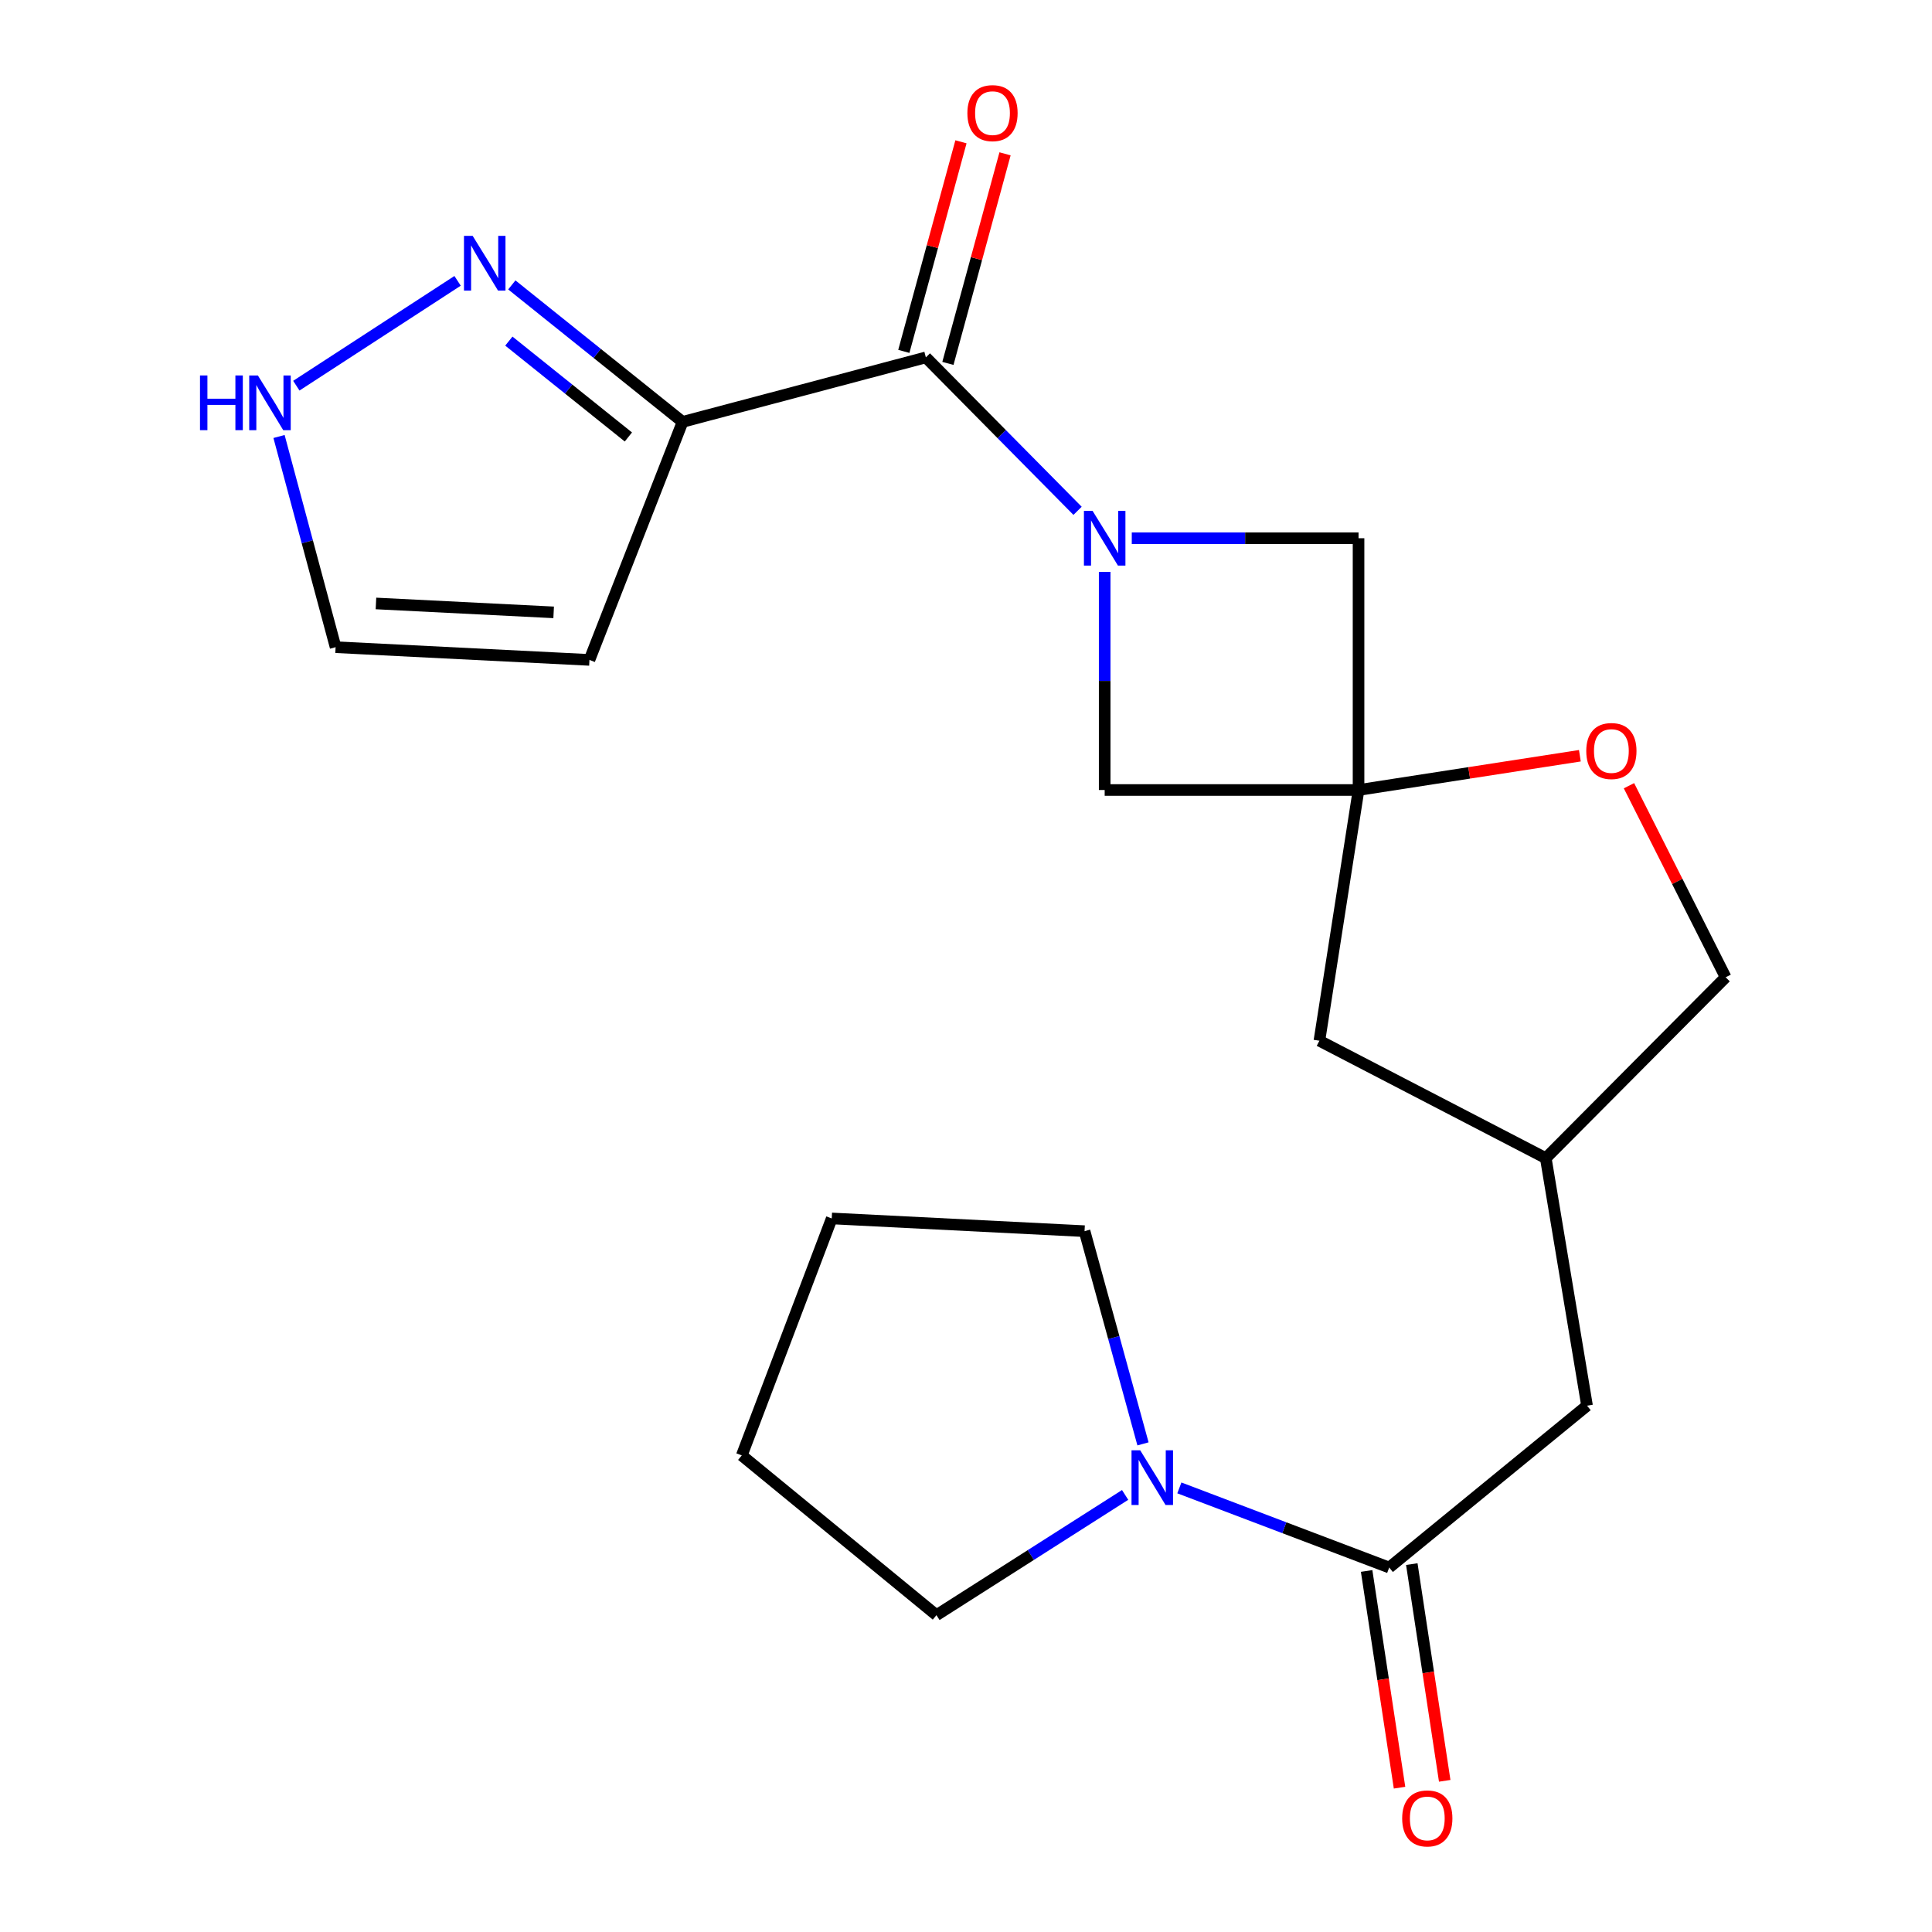 <?xml version='1.0' encoding='iso-8859-1'?>
<svg version='1.1' baseProfile='full'
              xmlns='http://www.w3.org/2000/svg'
                      xmlns:rdkit='http://www.rdkit.org/xml'
                      xmlns:xlink='http://www.w3.org/1999/xlink'
                  xml:space='preserve'
width='1000px' height='1000px' viewBox='0 0 1000 1000'>
<!-- END OF HEADER -->
<rect style='opacity:1.0;fill:#FFFFFF;stroke:none' width='1000' height='1000' x='0' y='0'> </rect>
<path class='bond-0' d='M 557.748,264.401 L 518.487,224.695' style='fill:none;fill-rule:evenodd;stroke:#0000FF;stroke-width:6px;stroke-linecap:butt;stroke-linejoin:miter;stroke-opacity:1' />
<path class='bond-0' d='M 518.487,224.695 L 479.227,184.988' style='fill:none;fill-rule:evenodd;stroke:#000000;stroke-width:6px;stroke-linecap:butt;stroke-linejoin:miter;stroke-opacity:1' />
<path class='bond-6' d='M 571.779,296.009 L 571.779,352.456' style='fill:none;fill-rule:evenodd;stroke:#0000FF;stroke-width:6px;stroke-linecap:butt;stroke-linejoin:miter;stroke-opacity:1' />
<path class='bond-6' d='M 571.779,352.456 L 571.779,408.904' style='fill:none;fill-rule:evenodd;stroke:#000000;stroke-width:6px;stroke-linecap:butt;stroke-linejoin:miter;stroke-opacity:1' />
<path class='bond-7' d='M 585.804,278.591 L 644.493,278.591' style='fill:none;fill-rule:evenodd;stroke:#0000FF;stroke-width:6px;stroke-linecap:butt;stroke-linejoin:miter;stroke-opacity:1' />
<path class='bond-7' d='M 644.493,278.591 L 703.182,278.591' style='fill:none;fill-rule:evenodd;stroke:#000000;stroke-width:6px;stroke-linecap:butt;stroke-linejoin:miter;stroke-opacity:1' />
<path class='bond-1' d='M 479.227,184.988 L 353.303,218.362' style='fill:none;fill-rule:evenodd;stroke:#000000;stroke-width:6px;stroke-linecap:butt;stroke-linejoin:miter;stroke-opacity:1' />
<path class='bond-13' d='M 490.636,188.099 L 505.422,133.86' style='fill:none;fill-rule:evenodd;stroke:#000000;stroke-width:6px;stroke-linecap:butt;stroke-linejoin:miter;stroke-opacity:1' />
<path class='bond-13' d='M 505.422,133.86 L 520.208,79.621' style='fill:none;fill-rule:evenodd;stroke:#FF0000;stroke-width:6px;stroke-linecap:butt;stroke-linejoin:miter;stroke-opacity:1' />
<path class='bond-13' d='M 467.818,181.878 L 482.605,127.639' style='fill:none;fill-rule:evenodd;stroke:#000000;stroke-width:6px;stroke-linecap:butt;stroke-linejoin:miter;stroke-opacity:1' />
<path class='bond-13' d='M 482.605,127.639 L 497.391,73.4' style='fill:none;fill-rule:evenodd;stroke:#FF0000;stroke-width:6px;stroke-linecap:butt;stroke-linejoin:miter;stroke-opacity:1' />
<path class='bond-4' d='M 353.303,218.362 L 309.111,182.918' style='fill:none;fill-rule:evenodd;stroke:#000000;stroke-width:6px;stroke-linecap:butt;stroke-linejoin:miter;stroke-opacity:1' />
<path class='bond-4' d='M 309.111,182.918 L 264.919,147.475' style='fill:none;fill-rule:evenodd;stroke:#0000FF;stroke-width:6px;stroke-linecap:butt;stroke-linejoin:miter;stroke-opacity:1' />
<path class='bond-4' d='M 325.248,226.178 L 294.314,201.368' style='fill:none;fill-rule:evenodd;stroke:#000000;stroke-width:6px;stroke-linecap:butt;stroke-linejoin:miter;stroke-opacity:1' />
<path class='bond-4' d='M 294.314,201.368 L 263.379,176.558' style='fill:none;fill-rule:evenodd;stroke:#0000FF;stroke-width:6px;stroke-linecap:butt;stroke-linejoin:miter;stroke-opacity:1' />
<path class='bond-10' d='M 353.303,218.362 L 305.095,341.566' style='fill:none;fill-rule:evenodd;stroke:#000000;stroke-width:6px;stroke-linecap:butt;stroke-linejoin:miter;stroke-opacity:1' />
<path class='bond-2' d='M 703.182,408.904 L 703.182,278.591' style='fill:none;fill-rule:evenodd;stroke:#000000;stroke-width:6px;stroke-linecap:butt;stroke-linejoin:miter;stroke-opacity:1' />
<path class='bond-8' d='M 703.182,408.904 L 760.459,400.036' style='fill:none;fill-rule:evenodd;stroke:#000000;stroke-width:6px;stroke-linecap:butt;stroke-linejoin:miter;stroke-opacity:1' />
<path class='bond-8' d='M 760.459,400.036 L 817.737,391.169' style='fill:none;fill-rule:evenodd;stroke:#FF0000;stroke-width:6px;stroke-linecap:butt;stroke-linejoin:miter;stroke-opacity:1' />
<path class='bond-15' d='M 703.182,408.904 L 682.922,538.678' style='fill:none;fill-rule:evenodd;stroke:#000000;stroke-width:6px;stroke-linecap:butt;stroke-linejoin:miter;stroke-opacity:1' />
<path class='bond-22' d='M 703.182,408.904 L 571.779,408.904' style='fill:none;fill-rule:evenodd;stroke:#000000;stroke-width:6px;stroke-linecap:butt;stroke-linejoin:miter;stroke-opacity:1' />
<path class='bond-3' d='M 719.054,811.353 L 821.447,727.579' style='fill:none;fill-rule:evenodd;stroke:#000000;stroke-width:6px;stroke-linecap:butt;stroke-linejoin:miter;stroke-opacity:1' />
<path class='bond-5' d='M 719.054,811.353 L 664.744,790.744' style='fill:none;fill-rule:evenodd;stroke:#000000;stroke-width:6px;stroke-linecap:butt;stroke-linejoin:miter;stroke-opacity:1' />
<path class='bond-5' d='M 664.744,790.744 L 610.434,770.135' style='fill:none;fill-rule:evenodd;stroke:#0000FF;stroke-width:6px;stroke-linecap:butt;stroke-linejoin:miter;stroke-opacity:1' />
<path class='bond-14' d='M 707.363,813.129 L 715.881,869.215' style='fill:none;fill-rule:evenodd;stroke:#000000;stroke-width:6px;stroke-linecap:butt;stroke-linejoin:miter;stroke-opacity:1' />
<path class='bond-14' d='M 715.881,869.215 L 724.399,925.302' style='fill:none;fill-rule:evenodd;stroke:#FF0000;stroke-width:6px;stroke-linecap:butt;stroke-linejoin:miter;stroke-opacity:1' />
<path class='bond-14' d='M 730.745,809.578 L 739.263,865.664' style='fill:none;fill-rule:evenodd;stroke:#000000;stroke-width:6px;stroke-linecap:butt;stroke-linejoin:miter;stroke-opacity:1' />
<path class='bond-14' d='M 739.263,865.664 L 747.781,921.751' style='fill:none;fill-rule:evenodd;stroke:#FF0000;stroke-width:6px;stroke-linecap:butt;stroke-linejoin:miter;stroke-opacity:1' />
<path class='bond-9' d='M 236.842,145.366 L 153.376,199.629' style='fill:none;fill-rule:evenodd;stroke:#0000FF;stroke-width:6px;stroke-linecap:butt;stroke-linejoin:miter;stroke-opacity:1' />
<path class='bond-18' d='M 582.363,773.769 L 533.534,804.886' style='fill:none;fill-rule:evenodd;stroke:#0000FF;stroke-width:6px;stroke-linecap:butt;stroke-linejoin:miter;stroke-opacity:1' />
<path class='bond-18' d='M 533.534,804.886 L 484.706,836.002' style='fill:none;fill-rule:evenodd;stroke:#000000;stroke-width:6px;stroke-linecap:butt;stroke-linejoin:miter;stroke-opacity:1' />
<path class='bond-19' d='M 591.614,747.347 L 576.487,692.297' style='fill:none;fill-rule:evenodd;stroke:#0000FF;stroke-width:6px;stroke-linecap:butt;stroke-linejoin:miter;stroke-opacity:1' />
<path class='bond-19' d='M 576.487,692.297 L 561.359,637.248' style='fill:none;fill-rule:evenodd;stroke:#000000;stroke-width:6px;stroke-linecap:butt;stroke-linejoin:miter;stroke-opacity:1' />
<path class='bond-17' d='M 843.152,406.685 L 868.169,456.258' style='fill:none;fill-rule:evenodd;stroke:#FF0000;stroke-width:6px;stroke-linecap:butt;stroke-linejoin:miter;stroke-opacity:1' />
<path class='bond-17' d='M 868.169,456.258 L 893.186,505.831' style='fill:none;fill-rule:evenodd;stroke:#000000;stroke-width:6px;stroke-linecap:butt;stroke-linejoin:miter;stroke-opacity:1' />
<path class='bond-24' d='M 144.422,225.928 L 159.063,280.456' style='fill:none;fill-rule:evenodd;stroke:#0000FF;stroke-width:6px;stroke-linecap:butt;stroke-linejoin:miter;stroke-opacity:1' />
<path class='bond-24' d='M 159.063,280.456 L 173.705,334.984' style='fill:none;fill-rule:evenodd;stroke:#000000;stroke-width:6px;stroke-linecap:butt;stroke-linejoin:miter;stroke-opacity:1' />
<path class='bond-12' d='M 305.095,341.566 L 173.705,334.984' style='fill:none;fill-rule:evenodd;stroke:#000000;stroke-width:6px;stroke-linecap:butt;stroke-linejoin:miter;stroke-opacity:1' />
<path class='bond-12' d='M 286.57,316.958 L 194.597,312.35' style='fill:none;fill-rule:evenodd;stroke:#000000;stroke-width:6px;stroke-linecap:butt;stroke-linejoin:miter;stroke-opacity:1' />
<path class='bond-11' d='M 821.447,727.579 L 800.096,599.46' style='fill:none;fill-rule:evenodd;stroke:#000000;stroke-width:6px;stroke-linecap:butt;stroke-linejoin:miter;stroke-opacity:1' />
<path class='bond-16' d='M 682.922,538.678 L 800.096,599.46' style='fill:none;fill-rule:evenodd;stroke:#000000;stroke-width:6px;stroke-linecap:butt;stroke-linejoin:miter;stroke-opacity:1' />
<path class='bond-23' d='M 800.096,599.46 L 893.186,505.831' style='fill:none;fill-rule:evenodd;stroke:#000000;stroke-width:6px;stroke-linecap:butt;stroke-linejoin:miter;stroke-opacity:1' />
<path class='bond-21' d='M 484.706,836.002 L 383.943,753.318' style='fill:none;fill-rule:evenodd;stroke:#000000;stroke-width:6px;stroke-linecap:butt;stroke-linejoin:miter;stroke-opacity:1' />
<path class='bond-20' d='M 561.359,637.248 L 430.508,630.665' style='fill:none;fill-rule:evenodd;stroke:#000000;stroke-width:6px;stroke-linecap:butt;stroke-linejoin:miter;stroke-opacity:1' />
<path class='bond-25' d='M 430.508,630.665 L 383.943,753.318' style='fill:none;fill-rule:evenodd;stroke:#000000;stroke-width:6px;stroke-linecap:butt;stroke-linejoin:miter;stroke-opacity:1' />
<path  class='atom-0' d='M 565.519 264.431
L 574.799 279.431
Q 575.719 280.911, 577.199 283.591
Q 578.679 286.271, 578.759 286.431
L 578.759 264.431
L 582.519 264.431
L 582.519 292.751
L 578.639 292.751
L 568.679 276.351
Q 567.519 274.431, 566.279 272.231
Q 565.079 270.031, 564.719 269.351
L 564.719 292.751
L 561.039 292.751
L 561.039 264.431
L 565.519 264.431
' fill='#0000FF'/>
<path  class='atom-5' d='M 244.637 122.069
L 253.917 137.069
Q 254.837 138.549, 256.317 141.229
Q 257.797 143.909, 257.877 144.069
L 257.877 122.069
L 261.637 122.069
L 261.637 150.389
L 257.757 150.389
L 247.797 133.989
Q 246.637 132.069, 245.397 129.869
Q 244.197 127.669, 243.837 126.989
L 243.837 150.389
L 240.157 150.389
L 240.157 122.069
L 244.637 122.069
' fill='#0000FF'/>
<path  class='atom-6' d='M 590.154 750.655
L 599.434 765.655
Q 600.354 767.135, 601.834 769.815
Q 603.314 772.495, 603.394 772.655
L 603.394 750.655
L 607.154 750.655
L 607.154 778.975
L 603.274 778.975
L 593.314 762.575
Q 592.154 760.655, 590.914 758.455
Q 589.714 756.255, 589.354 755.575
L 589.354 778.975
L 585.674 778.975
L 585.674 750.655
L 590.154 750.655
' fill='#0000FF'/>
<path  class='atom-9' d='M 821.047 388.724
Q 821.047 381.924, 824.407 378.124
Q 827.767 374.324, 834.047 374.324
Q 840.327 374.324, 843.687 378.124
Q 847.047 381.924, 847.047 388.724
Q 847.047 395.604, 843.647 399.524
Q 840.247 403.404, 834.047 403.404
Q 827.807 403.404, 824.407 399.524
Q 821.047 395.644, 821.047 388.724
M 834.047 400.204
Q 838.367 400.204, 840.687 397.324
Q 843.047 394.404, 843.047 388.724
Q 843.047 383.164, 840.687 380.364
Q 838.367 377.524, 834.047 377.524
Q 829.727 377.524, 827.367 380.324
Q 825.047 383.124, 825.047 388.724
Q 825.047 394.444, 827.367 397.324
Q 829.727 400.204, 834.047 400.204
' fill='#FF0000'/>
<path  class='atom-10' d='M 103.52 194.334
L 107.36 194.334
L 107.36 206.374
L 121.84 206.374
L 121.84 194.334
L 125.68 194.334
L 125.68 222.654
L 121.84 222.654
L 121.84 209.574
L 107.36 209.574
L 107.36 222.654
L 103.52 222.654
L 103.52 194.334
' fill='#0000FF'/>
<path  class='atom-10' d='M 133.48 194.334
L 142.76 209.334
Q 143.68 210.814, 145.16 213.494
Q 146.64 216.174, 146.72 216.334
L 146.72 194.334
L 150.48 194.334
L 150.48 222.654
L 146.6 222.654
L 136.64 206.254
Q 135.48 204.334, 134.24 202.134
Q 133.04 199.934, 132.68 199.254
L 132.68 222.654
L 129 222.654
L 129 194.334
L 133.48 194.334
' fill='#0000FF'/>
<path  class='atom-14' d='M 500.717 58.552
Q 500.717 51.752, 504.077 47.952
Q 507.437 44.152, 513.717 44.152
Q 519.997 44.152, 523.357 47.952
Q 526.717 51.752, 526.717 58.552
Q 526.717 65.432, 523.317 69.352
Q 519.917 73.232, 513.717 73.232
Q 507.477 73.232, 504.077 69.352
Q 500.717 65.472, 500.717 58.552
M 513.717 70.032
Q 518.037 70.032, 520.357 67.152
Q 522.717 64.232, 522.717 58.552
Q 522.717 52.992, 520.357 50.192
Q 518.037 47.352, 513.717 47.352
Q 509.397 47.352, 507.037 50.152
Q 504.717 52.952, 504.717 58.552
Q 504.717 64.272, 507.037 67.152
Q 509.397 70.032, 513.717 70.032
' fill='#FF0000'/>
<path  class='atom-15' d='M 725.763 941.208
Q 725.763 934.408, 729.123 930.608
Q 732.483 926.808, 738.763 926.808
Q 745.043 926.808, 748.403 930.608
Q 751.763 934.408, 751.763 941.208
Q 751.763 948.088, 748.363 952.008
Q 744.963 955.888, 738.763 955.888
Q 732.523 955.888, 729.123 952.008
Q 725.763 948.128, 725.763 941.208
M 738.763 952.688
Q 743.083 952.688, 745.403 949.808
Q 747.763 946.888, 747.763 941.208
Q 747.763 935.648, 745.403 932.848
Q 743.083 930.008, 738.763 930.008
Q 734.443 930.008, 732.083 932.808
Q 729.763 935.608, 729.763 941.208
Q 729.763 946.928, 732.083 949.808
Q 734.443 952.688, 738.763 952.688
' fill='#FF0000'/>
</svg>
